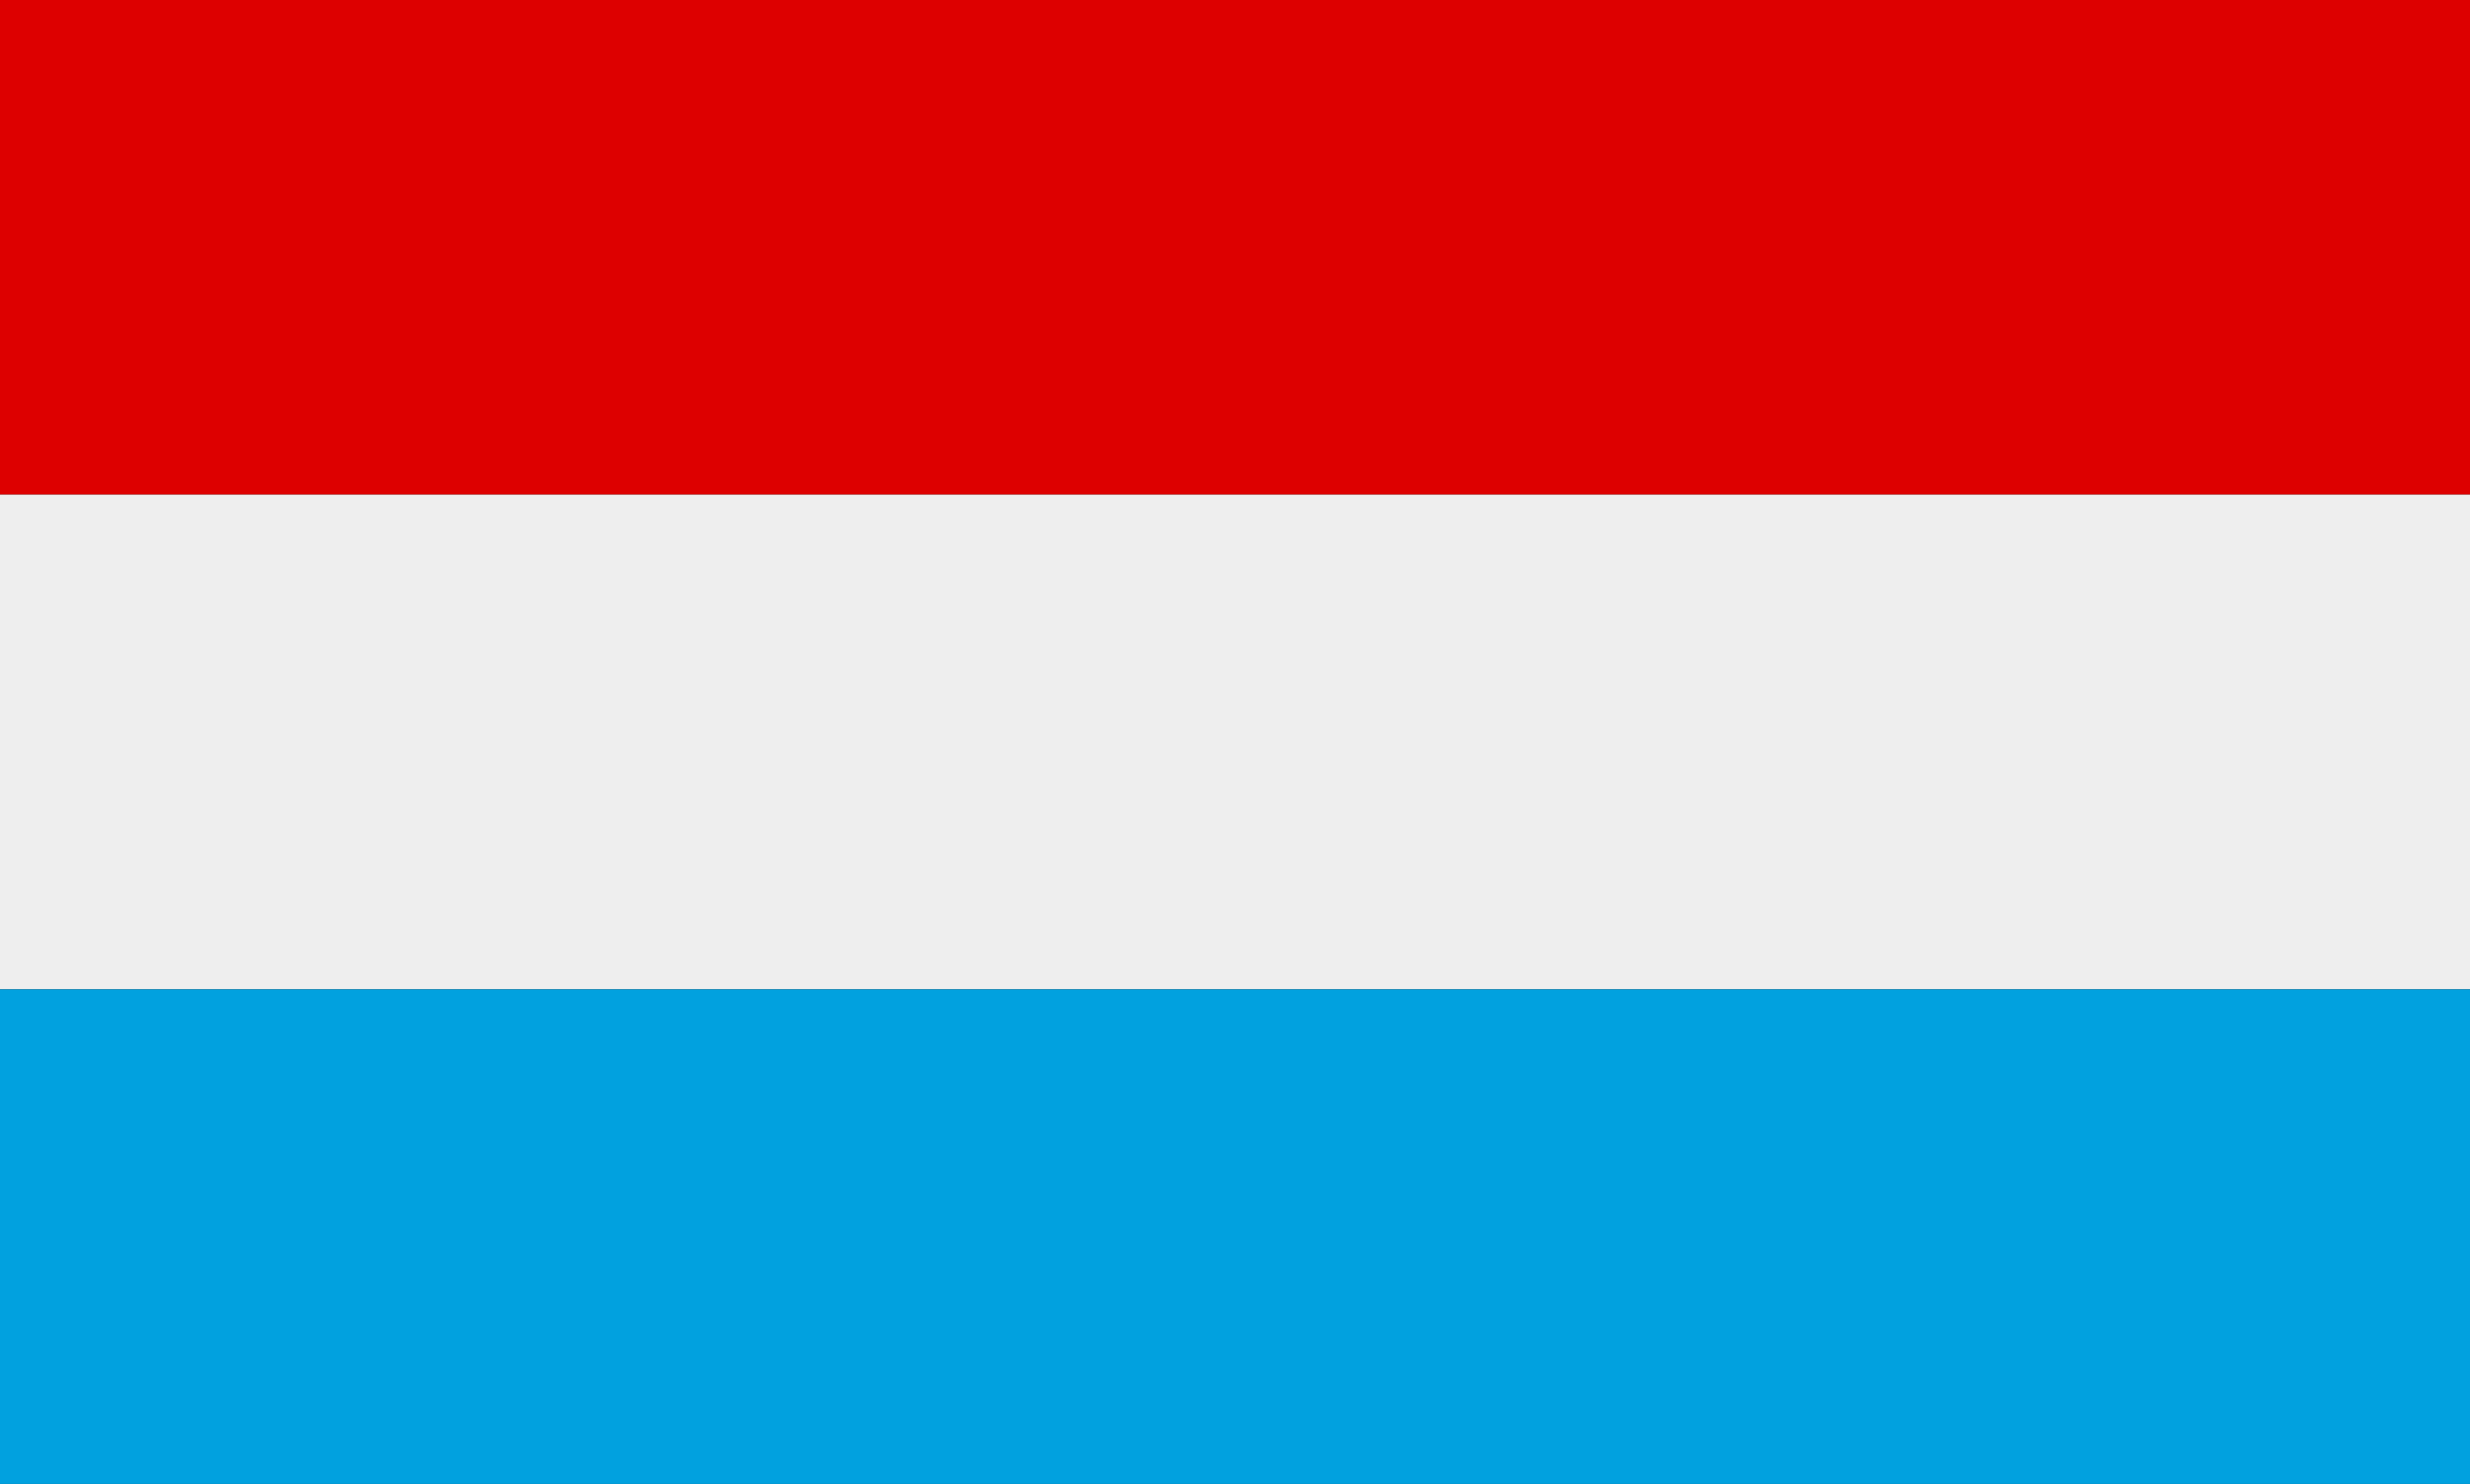 <?xml version="1.0" encoding="utf-8"?>
<!-- Generator: Adobe Illustrator 25.2.1, SVG Export Plug-In . SVG Version: 6.00 Build 0)  -->
<svg version="1.1" id="Layer_1" xmlns="http://www.w3.org/2000/svg" xmlns:xlink="http://www.w3.org/1999/xlink" x="0px" y="0px"
	 viewBox="0 0 1536 922.8" style="enable-background:new 0 0 1536 922.8;" xml:space="preserve">
<rect x="0" y="0" width="1536" height="922.8" fill="#333333" stroke="none"/>
<style type="text/css">
	.st0{fill-rule:evenodd;clip-rule:evenodd;fill:#DD0000;}
	.st1{fill-rule:evenodd;clip-rule:evenodd;fill:#EEEEEE;}
	.st2{fill-rule:evenodd;clip-rule:evenodd;fill:#01A1DF;}
</style>
<rect y="0" class="st0" width="1536" height="307.6"/>
<rect y="307.6" class="st1" width="1536" height="307.6"/>
<rect y="615.2" class="st2" width="1536" height="307.6"/>
</svg>
